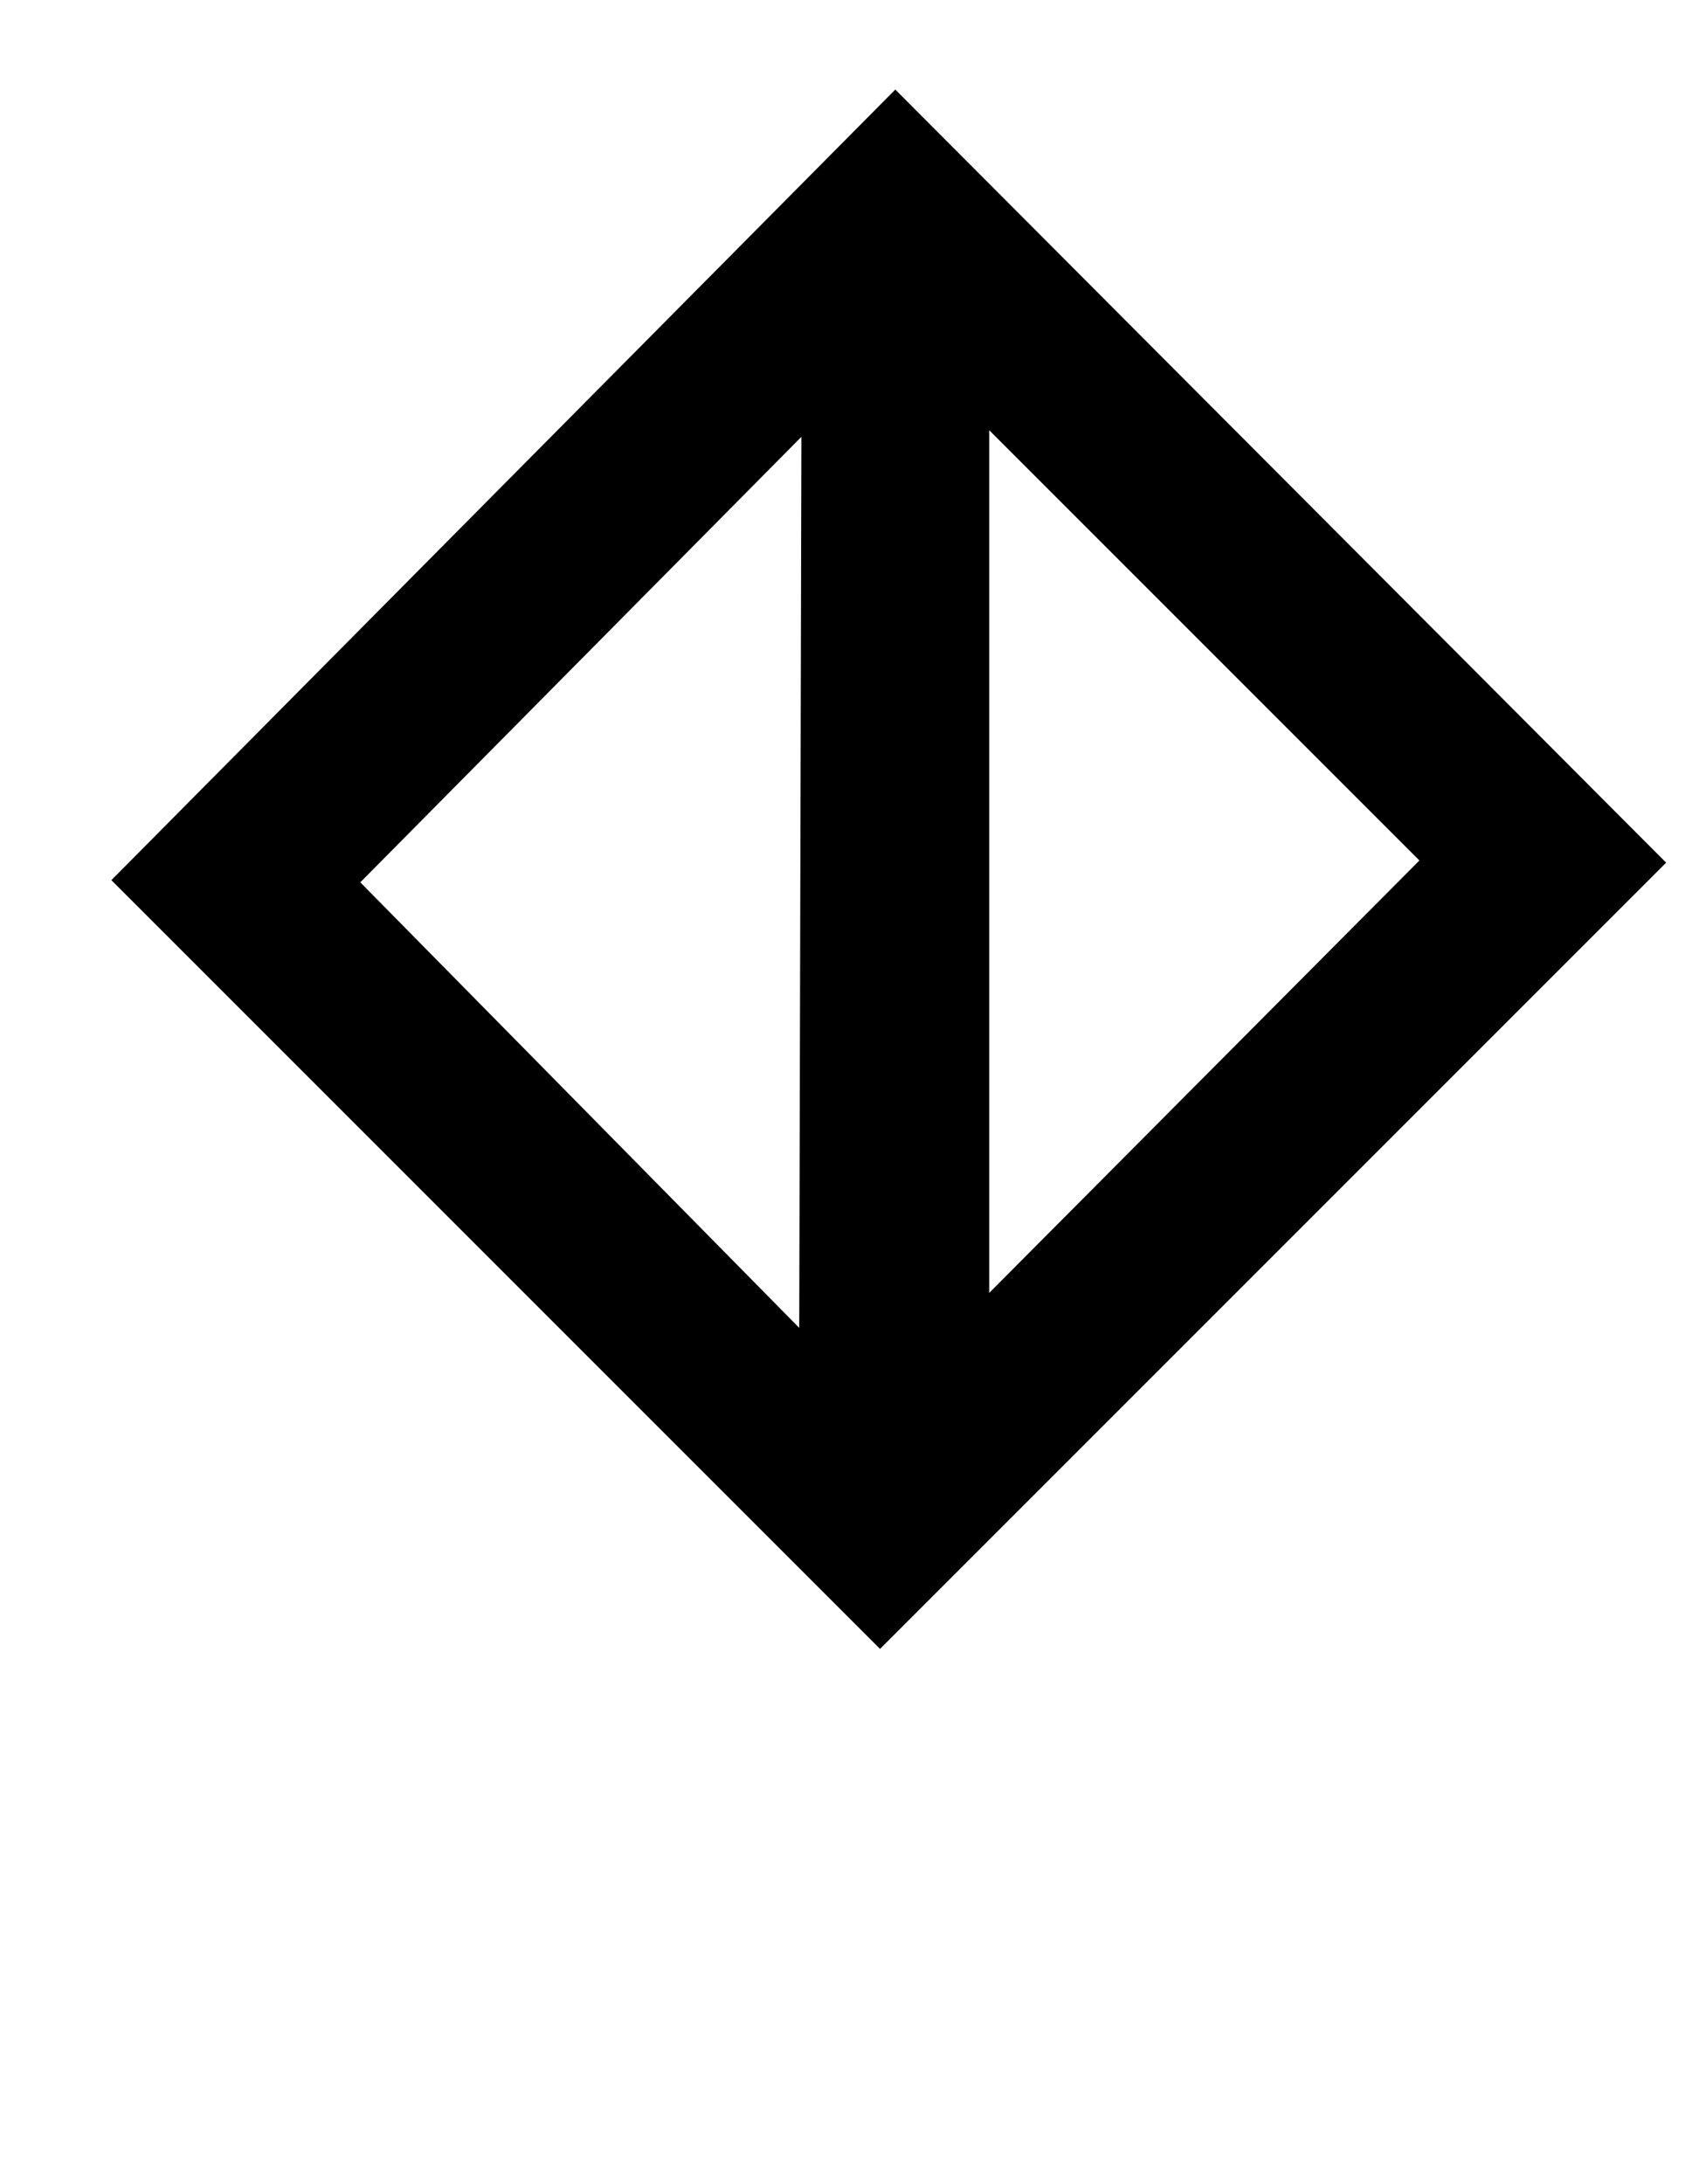 <!-- Generated by IcoMoon.io -->
<svg version="1.1" xmlns="http://www.w3.org/2000/svg" width="25" height="32" viewBox="0 0 25 32">
<title>F</title>
<path d="M13.12 1.312l11.296 11.328-11.52 11.52-11.264-11.264zM14.496 18.944l6.304-6.336-6.304-6.304v12.64zM11.744 6.4l-6.464 6.528 6.432 6.528z"></path>
</svg>
